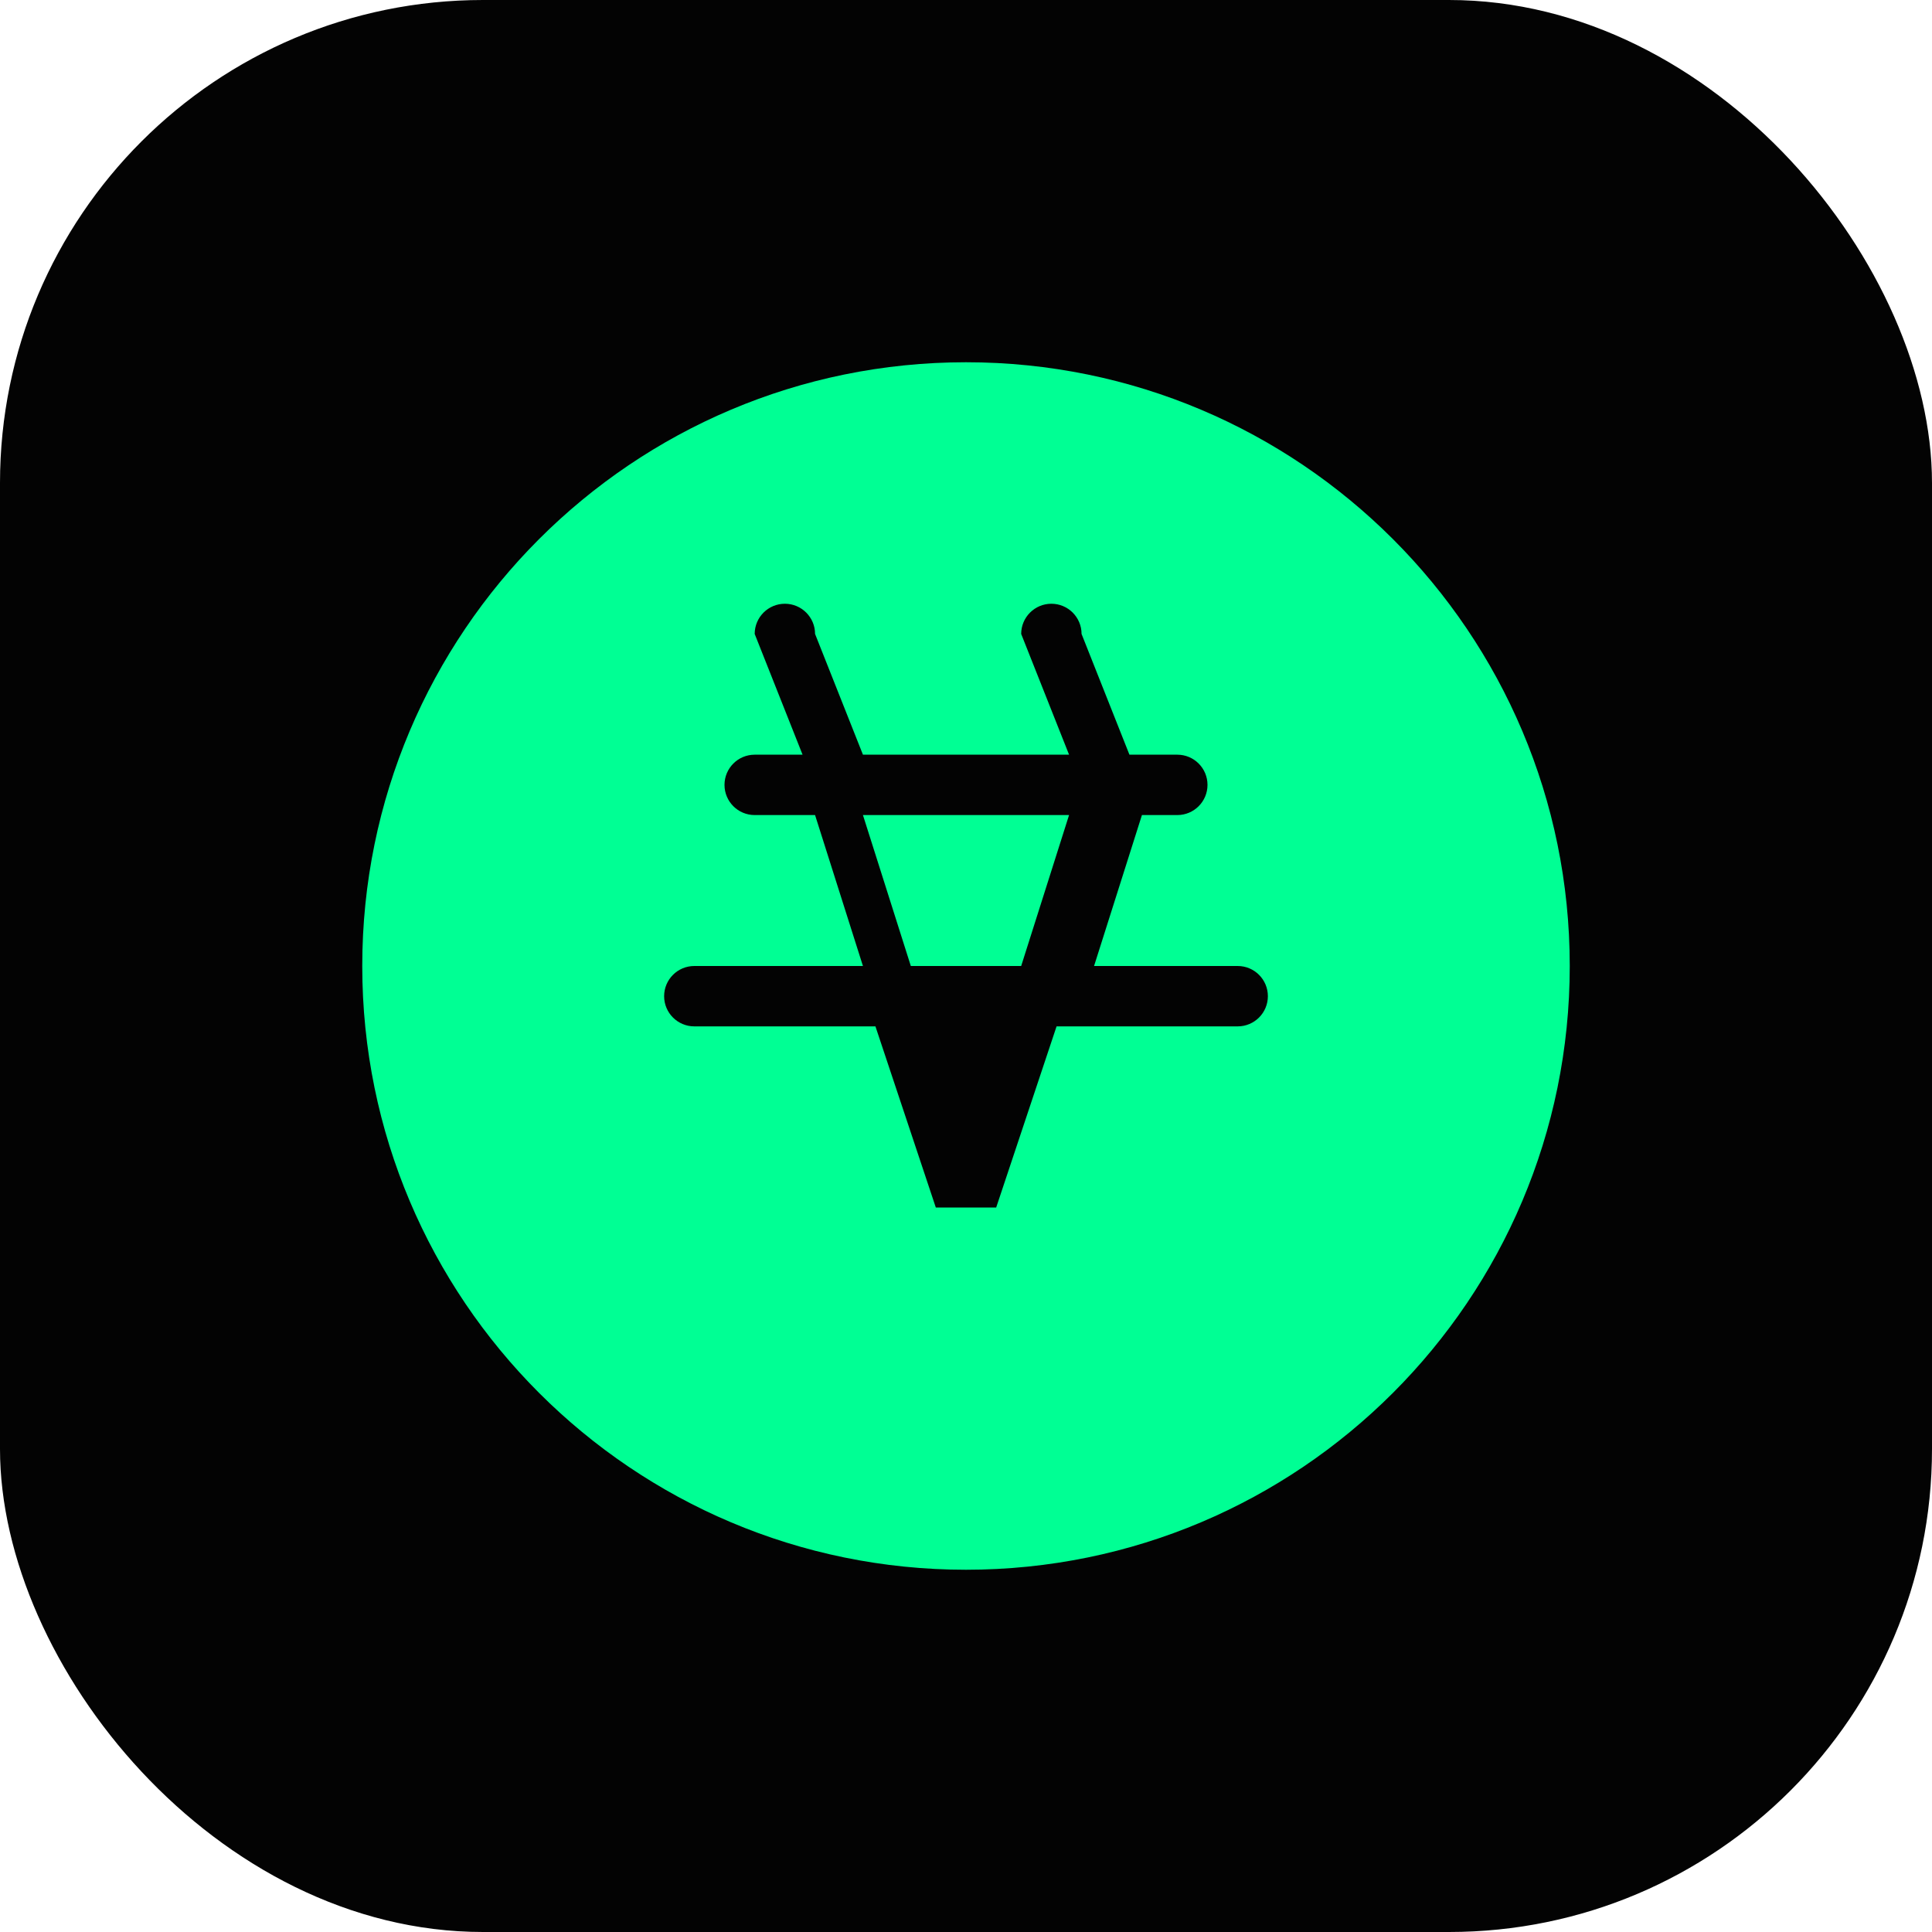 <svg width="32" height="32" viewBox="0 0 32 32" fill="none" xmlns="http://www.w3.org/2000/svg">
  <rect width="32" height="32" rx="8" fill="#030303"/>
  <path d="M16 6C10.477 6 6 10.477 6 16C6 21.523 10.477 26 16 26C21.523 26 26 21.523 26 16C26 10.477 21.523 6 16 6ZM20.5 17H17.5L16.5 20H15.5L14.5 17H11.5C11.224 17 11 16.776 11 16.5C11 16.224 11.224 16 11.5 16H14.293L13.5 13.5H12.5C12.224 13.5 12 13.276 12 13C12 12.724 12.224 12.5 12.5 12.5H13.293L12.5 10.5C12.5 10.224 12.724 10 13 10C13.276 10 13.5 10.224 13.5 10.5L14.293 12.5H17.707L16.914 10.5C16.914 10.224 17.138 10 17.414 10C17.69 10 17.914 10.224 17.914 10.5L18.707 12.5H19.5C19.776 12.5 20 12.724 20 13C20 13.276 19.776 13.5 19.5 13.5H18.914L18.121 16H20.5C20.776 16 21 16.224 21 16.5C21 16.776 20.776 17 20.5 17ZM17.707 13.5H14.293L15.086 16H16.914L17.707 13.5Z" fill="#00FF94"/>
</svg> 